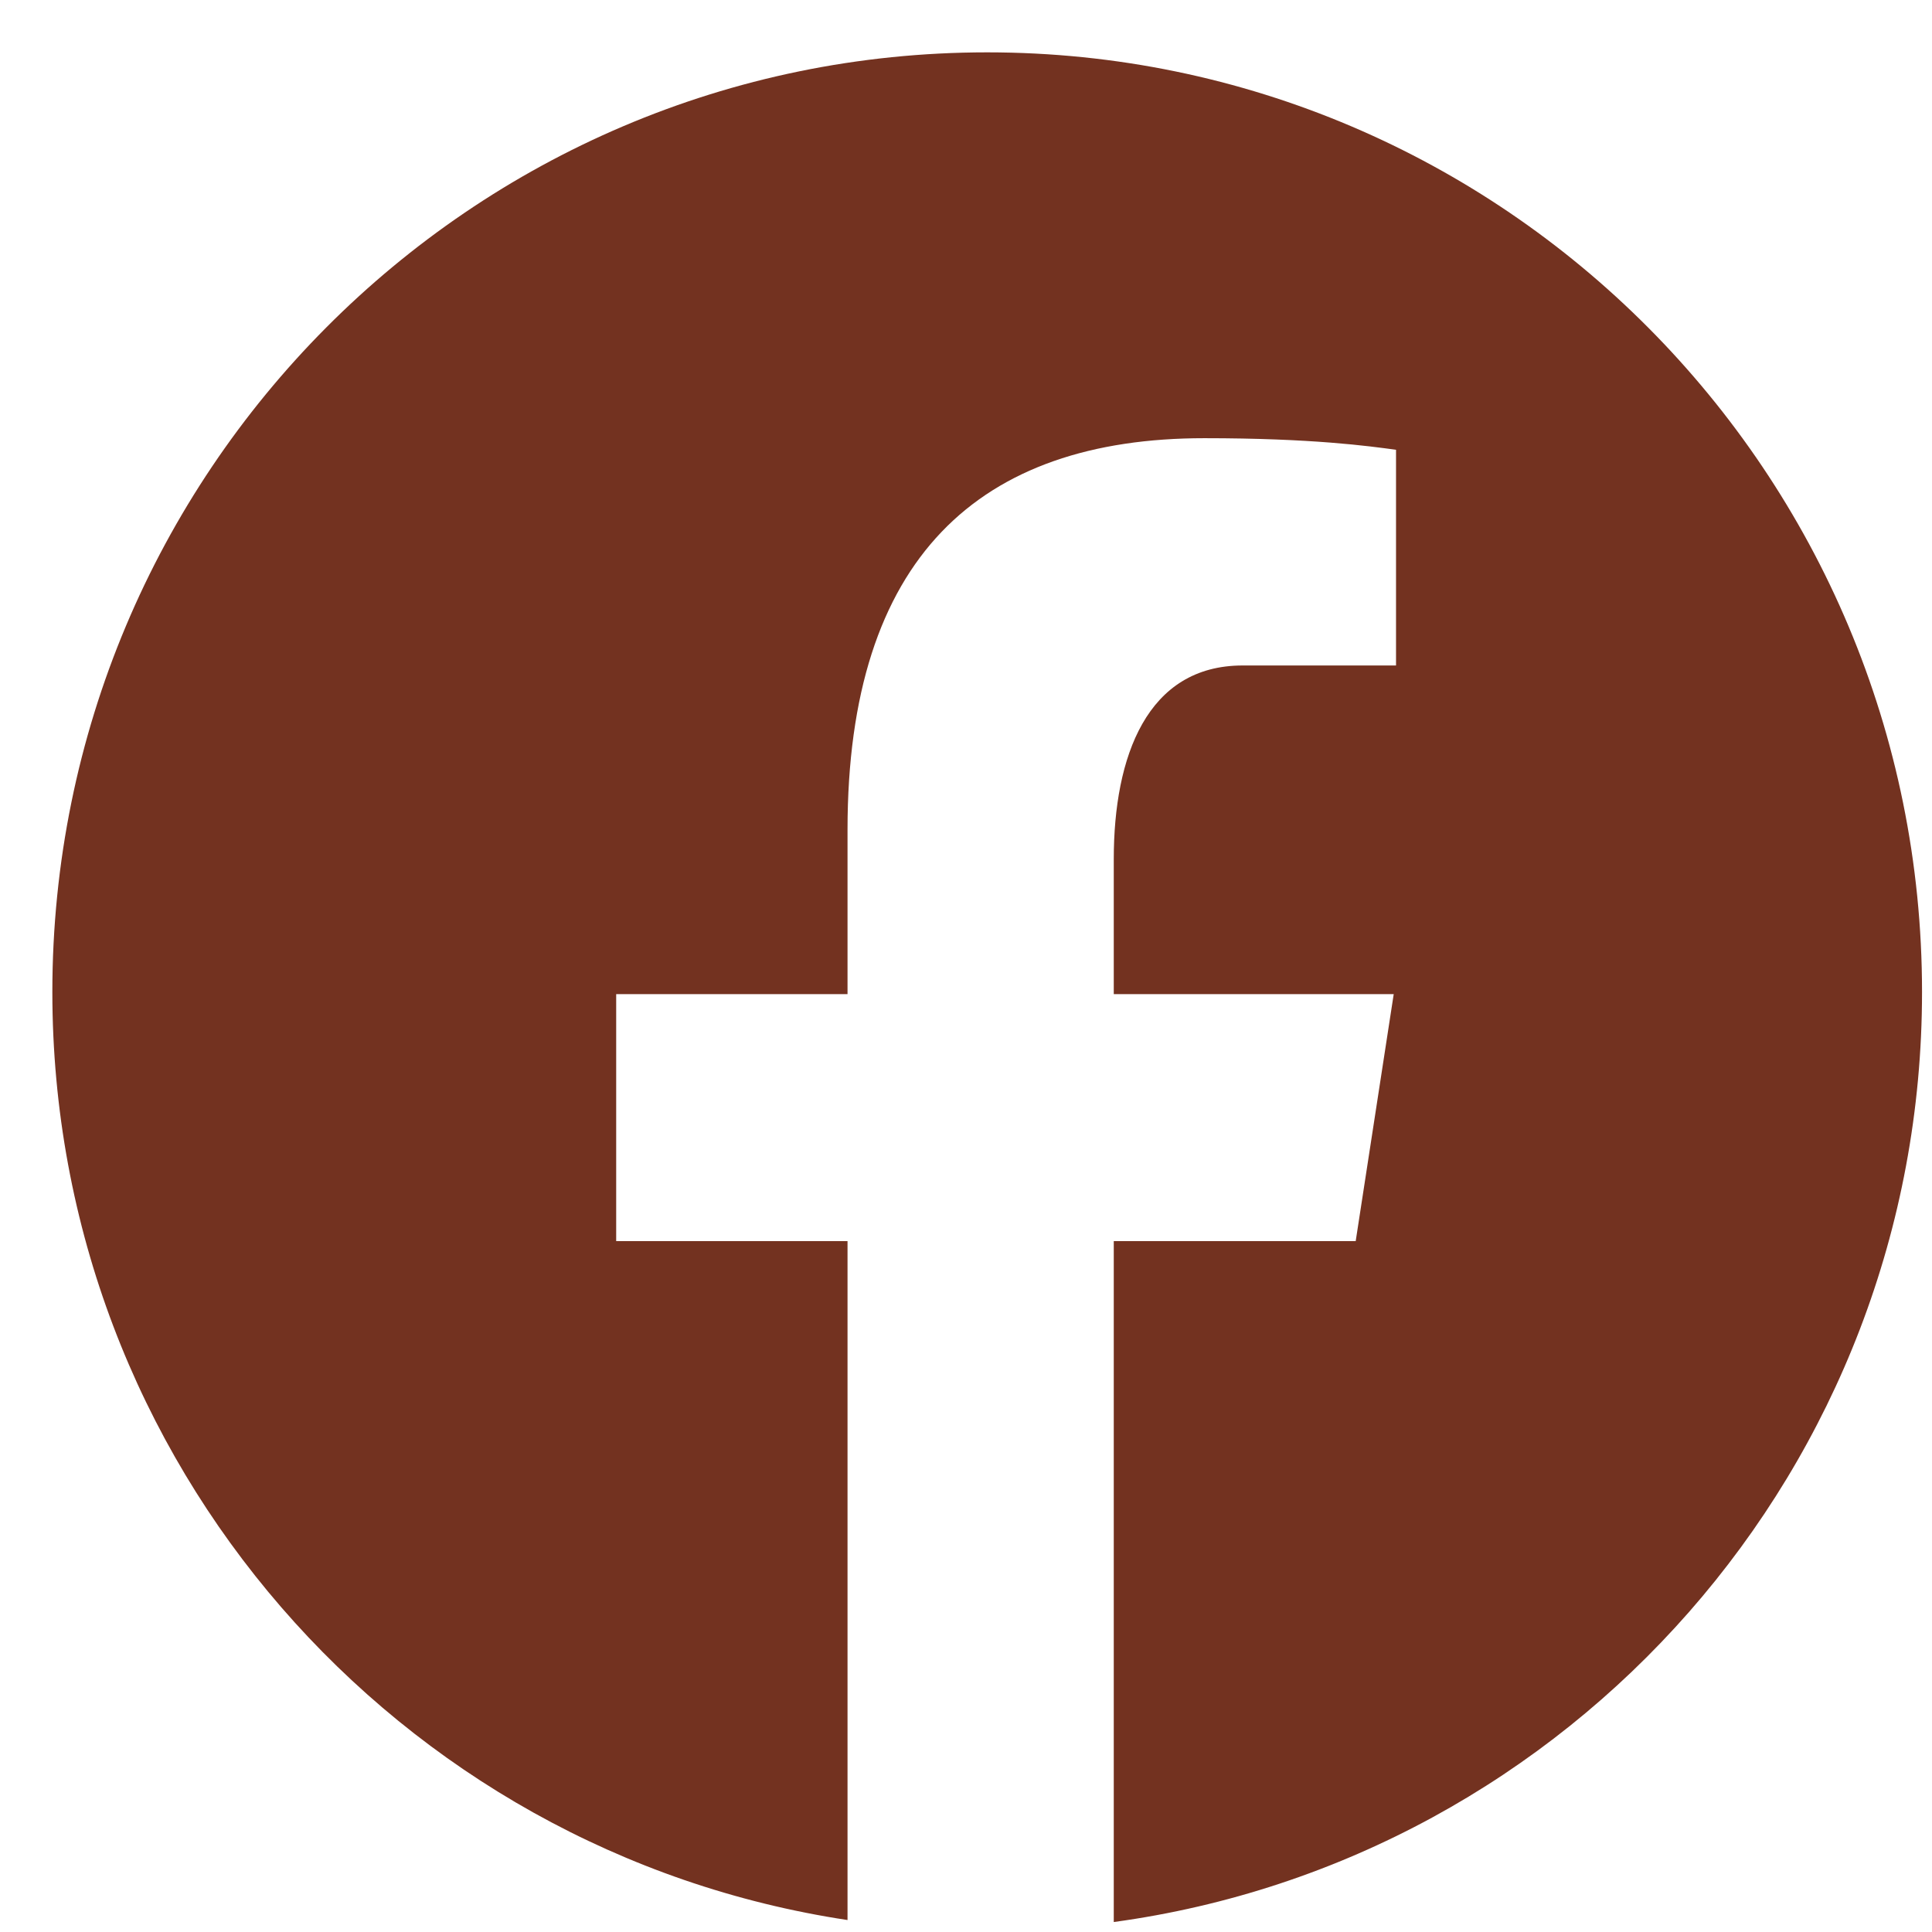 <svg width="31" height="31" viewBox="0 0 31 31" fill="none" xmlns="http://www.w3.org/2000/svg">
<path d="M15.84 0.84C7.556 0.84 0.84 7.591 0.84 15.917C0.84 23.476 6.379 29.717 13.599 30.808V19.914H9.887V15.951H13.599V13.313C13.599 8.946 15.715 7.031 19.325 7.031C21.054 7.031 21.968 7.158 22.4 7.217V10.678H19.939C18.405 10.678 17.871 12.138 17.871 13.784V15.951H22.363L21.753 19.914H17.871V30.84C25.191 29.842 30.84 23.549 30.84 15.917C30.84 7.591 24.123 0.84 15.84 0.84Z" fill="#733220"/>
</svg>
